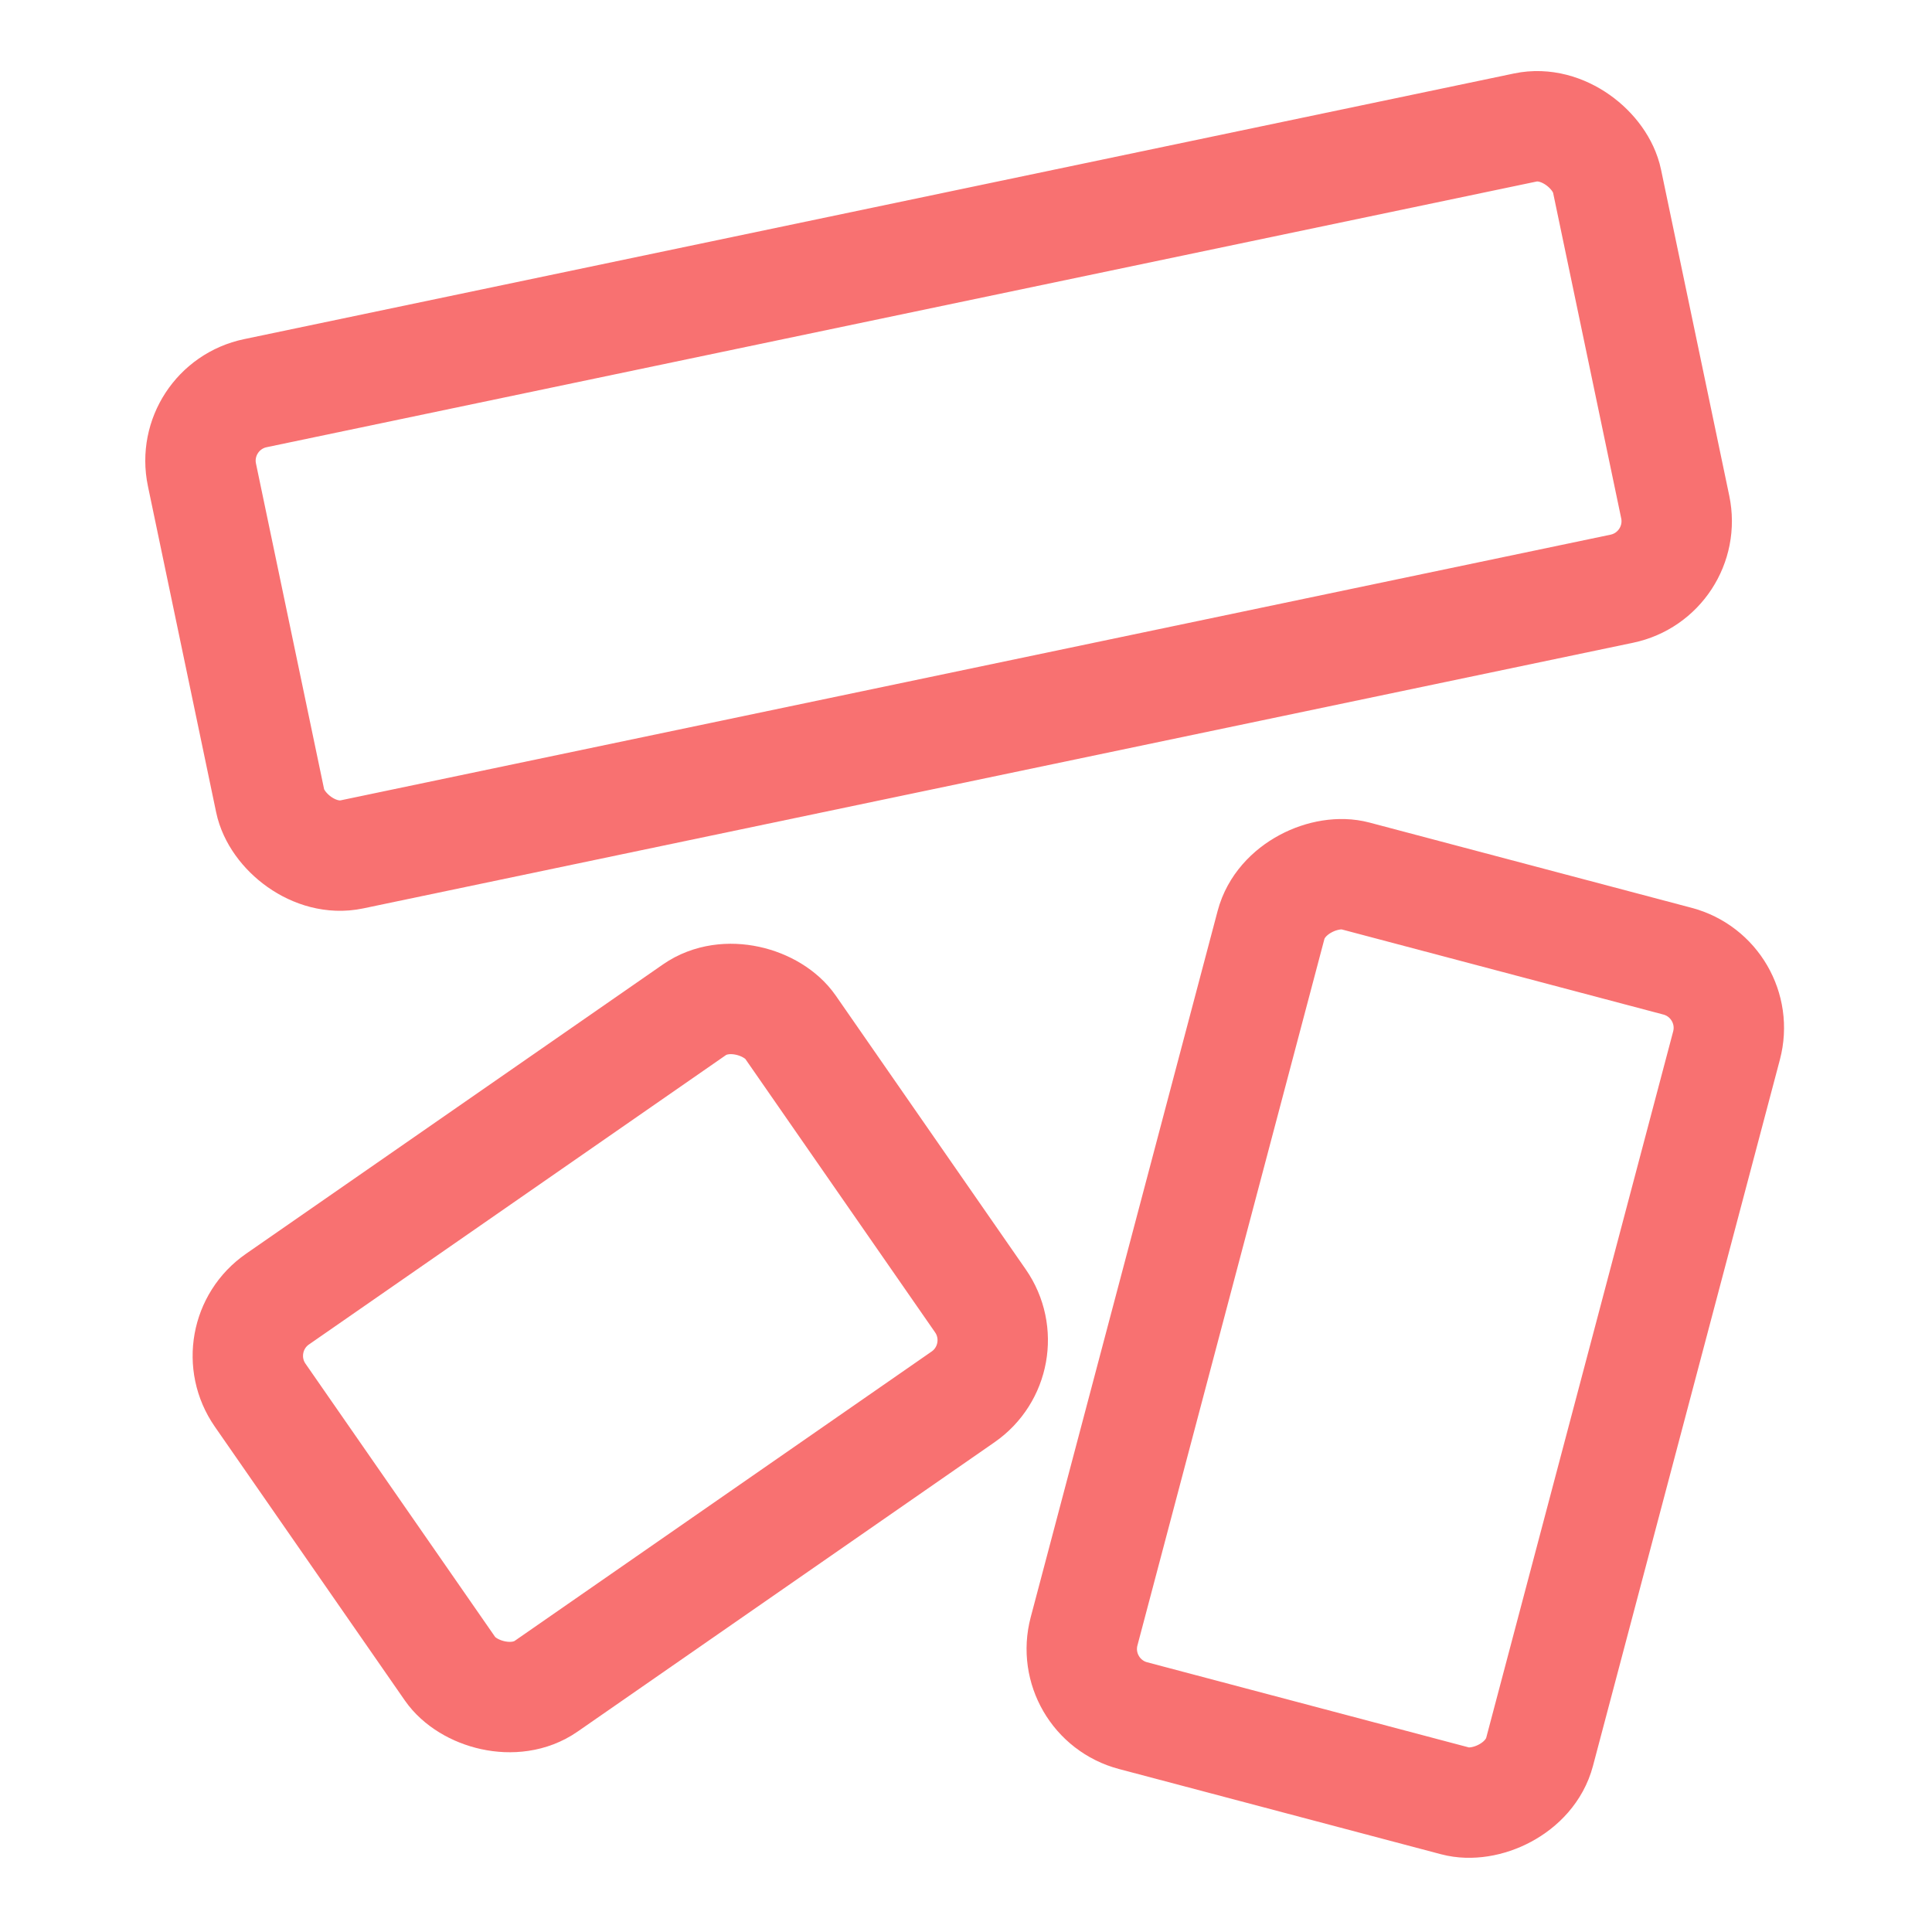 <svg width="28" height="28" viewBox="0 0 28 28" fill="none" xmlns="http://www.w3.org/2000/svg">
<rect x="2.722" y="5.903" width="20.804" height="6.829" rx="1" transform="rotate(-11.816 2.722 5.903)" stroke="#F87171" stroke-width="1.6"/>
<rect x="3.2" y="19.398" width="9.355" height="6.829" rx="1" transform="rotate(-34.76 3.2 19.398)" stroke="#F87171" stroke-width="1.6"/>
<rect x="25.278" y="14.186" width="12.589" height="6.829" rx="1" transform="rotate(104.824 25.278 14.186)" stroke="#F87171" stroke-width="1.6"/>
</svg>
